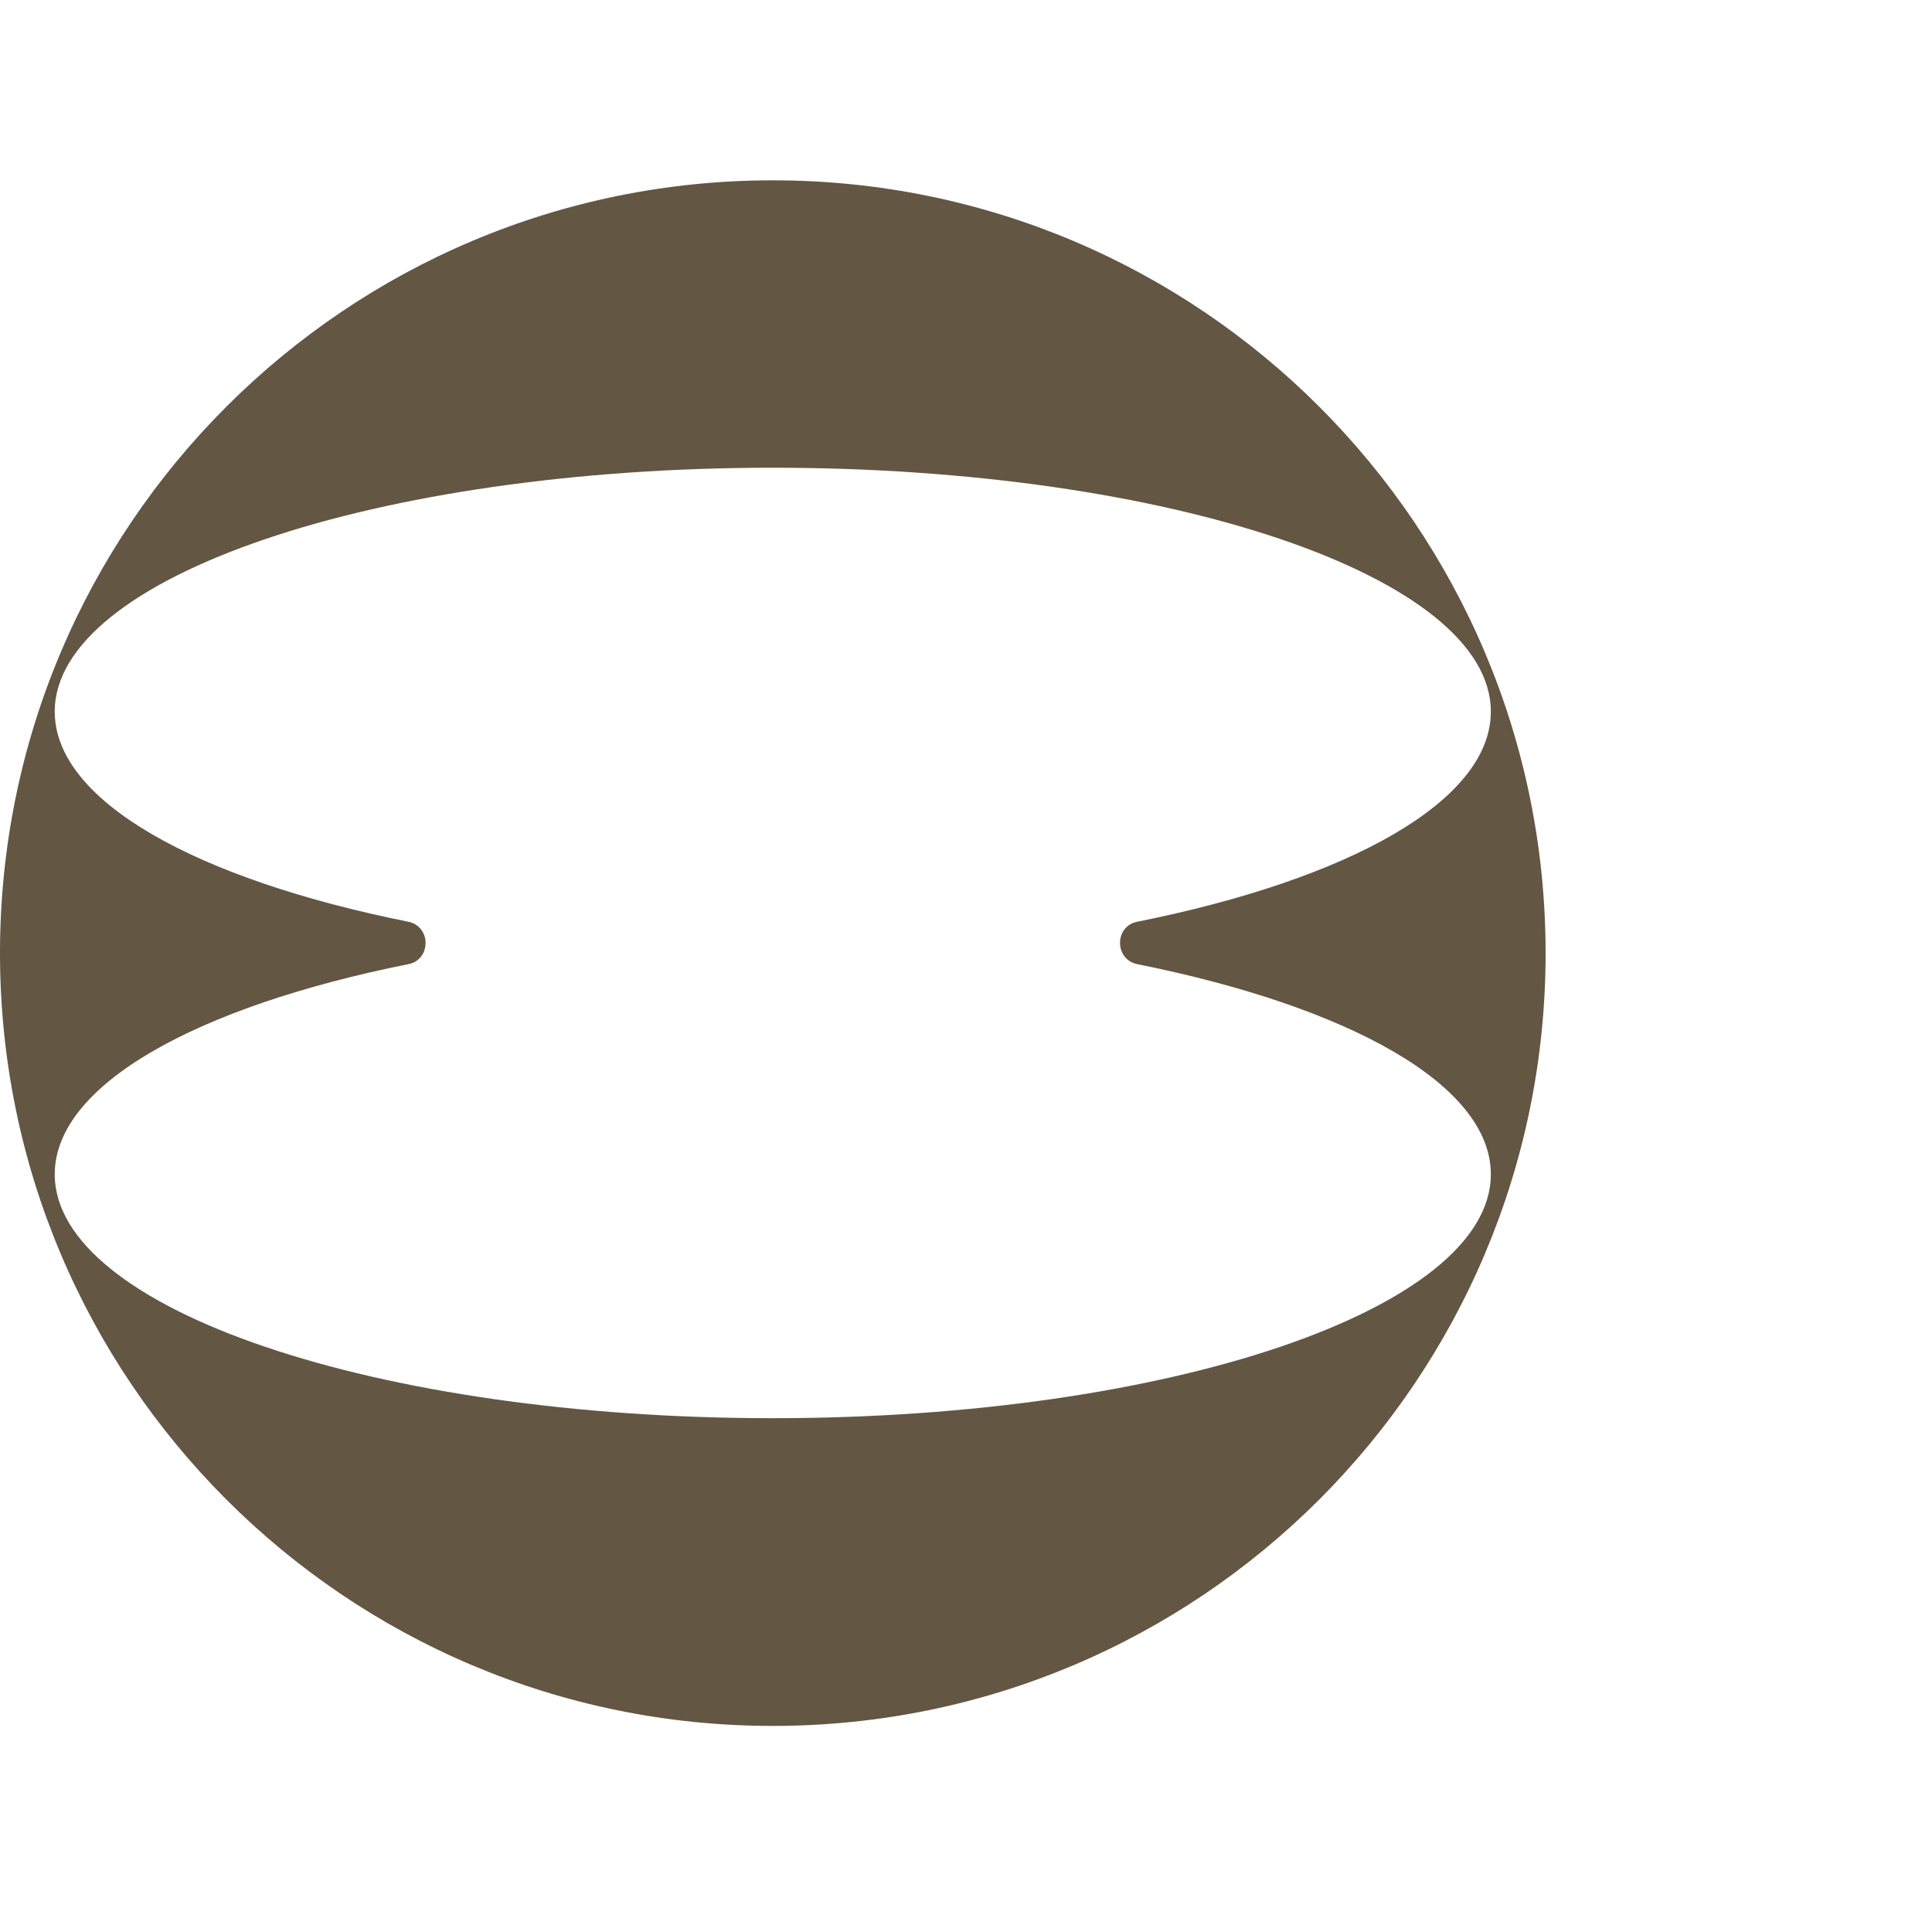<svg width="75" height="75" viewBox="0 0 75 75" fill="none" xmlns="http://www.w3.org/2000/svg">
<path fill-rule="evenodd" clip-rule="evenodd" d="M30 7C13.433 7 0 20.433 0 37C0 53.567 13.433 67 30 67C46.567 67 60 53.567 60 37C60 20.433 46.567 7 30 7ZM30 55.054C14.609 55.054 2.125 50.82 2.125 45.586C2.125 42.108 7.637 39.075 15.853 37.428C16.743 37.252 16.743 35.967 15.853 35.782C7.637 34.135 2.125 31.102 2.125 27.625C2.125 22.399 14.601 18.157 30 18.157C45.399 18.157 57.874 22.391 57.874 27.625C57.874 31.102 52.364 34.135 44.147 35.782C43.257 35.958 43.257 37.244 44.147 37.428C52.364 39.075 57.874 42.108 57.874 45.586C57.874 50.811 45.399 55.054 30 55.054Z" fill="#635643"/>
</svg>
